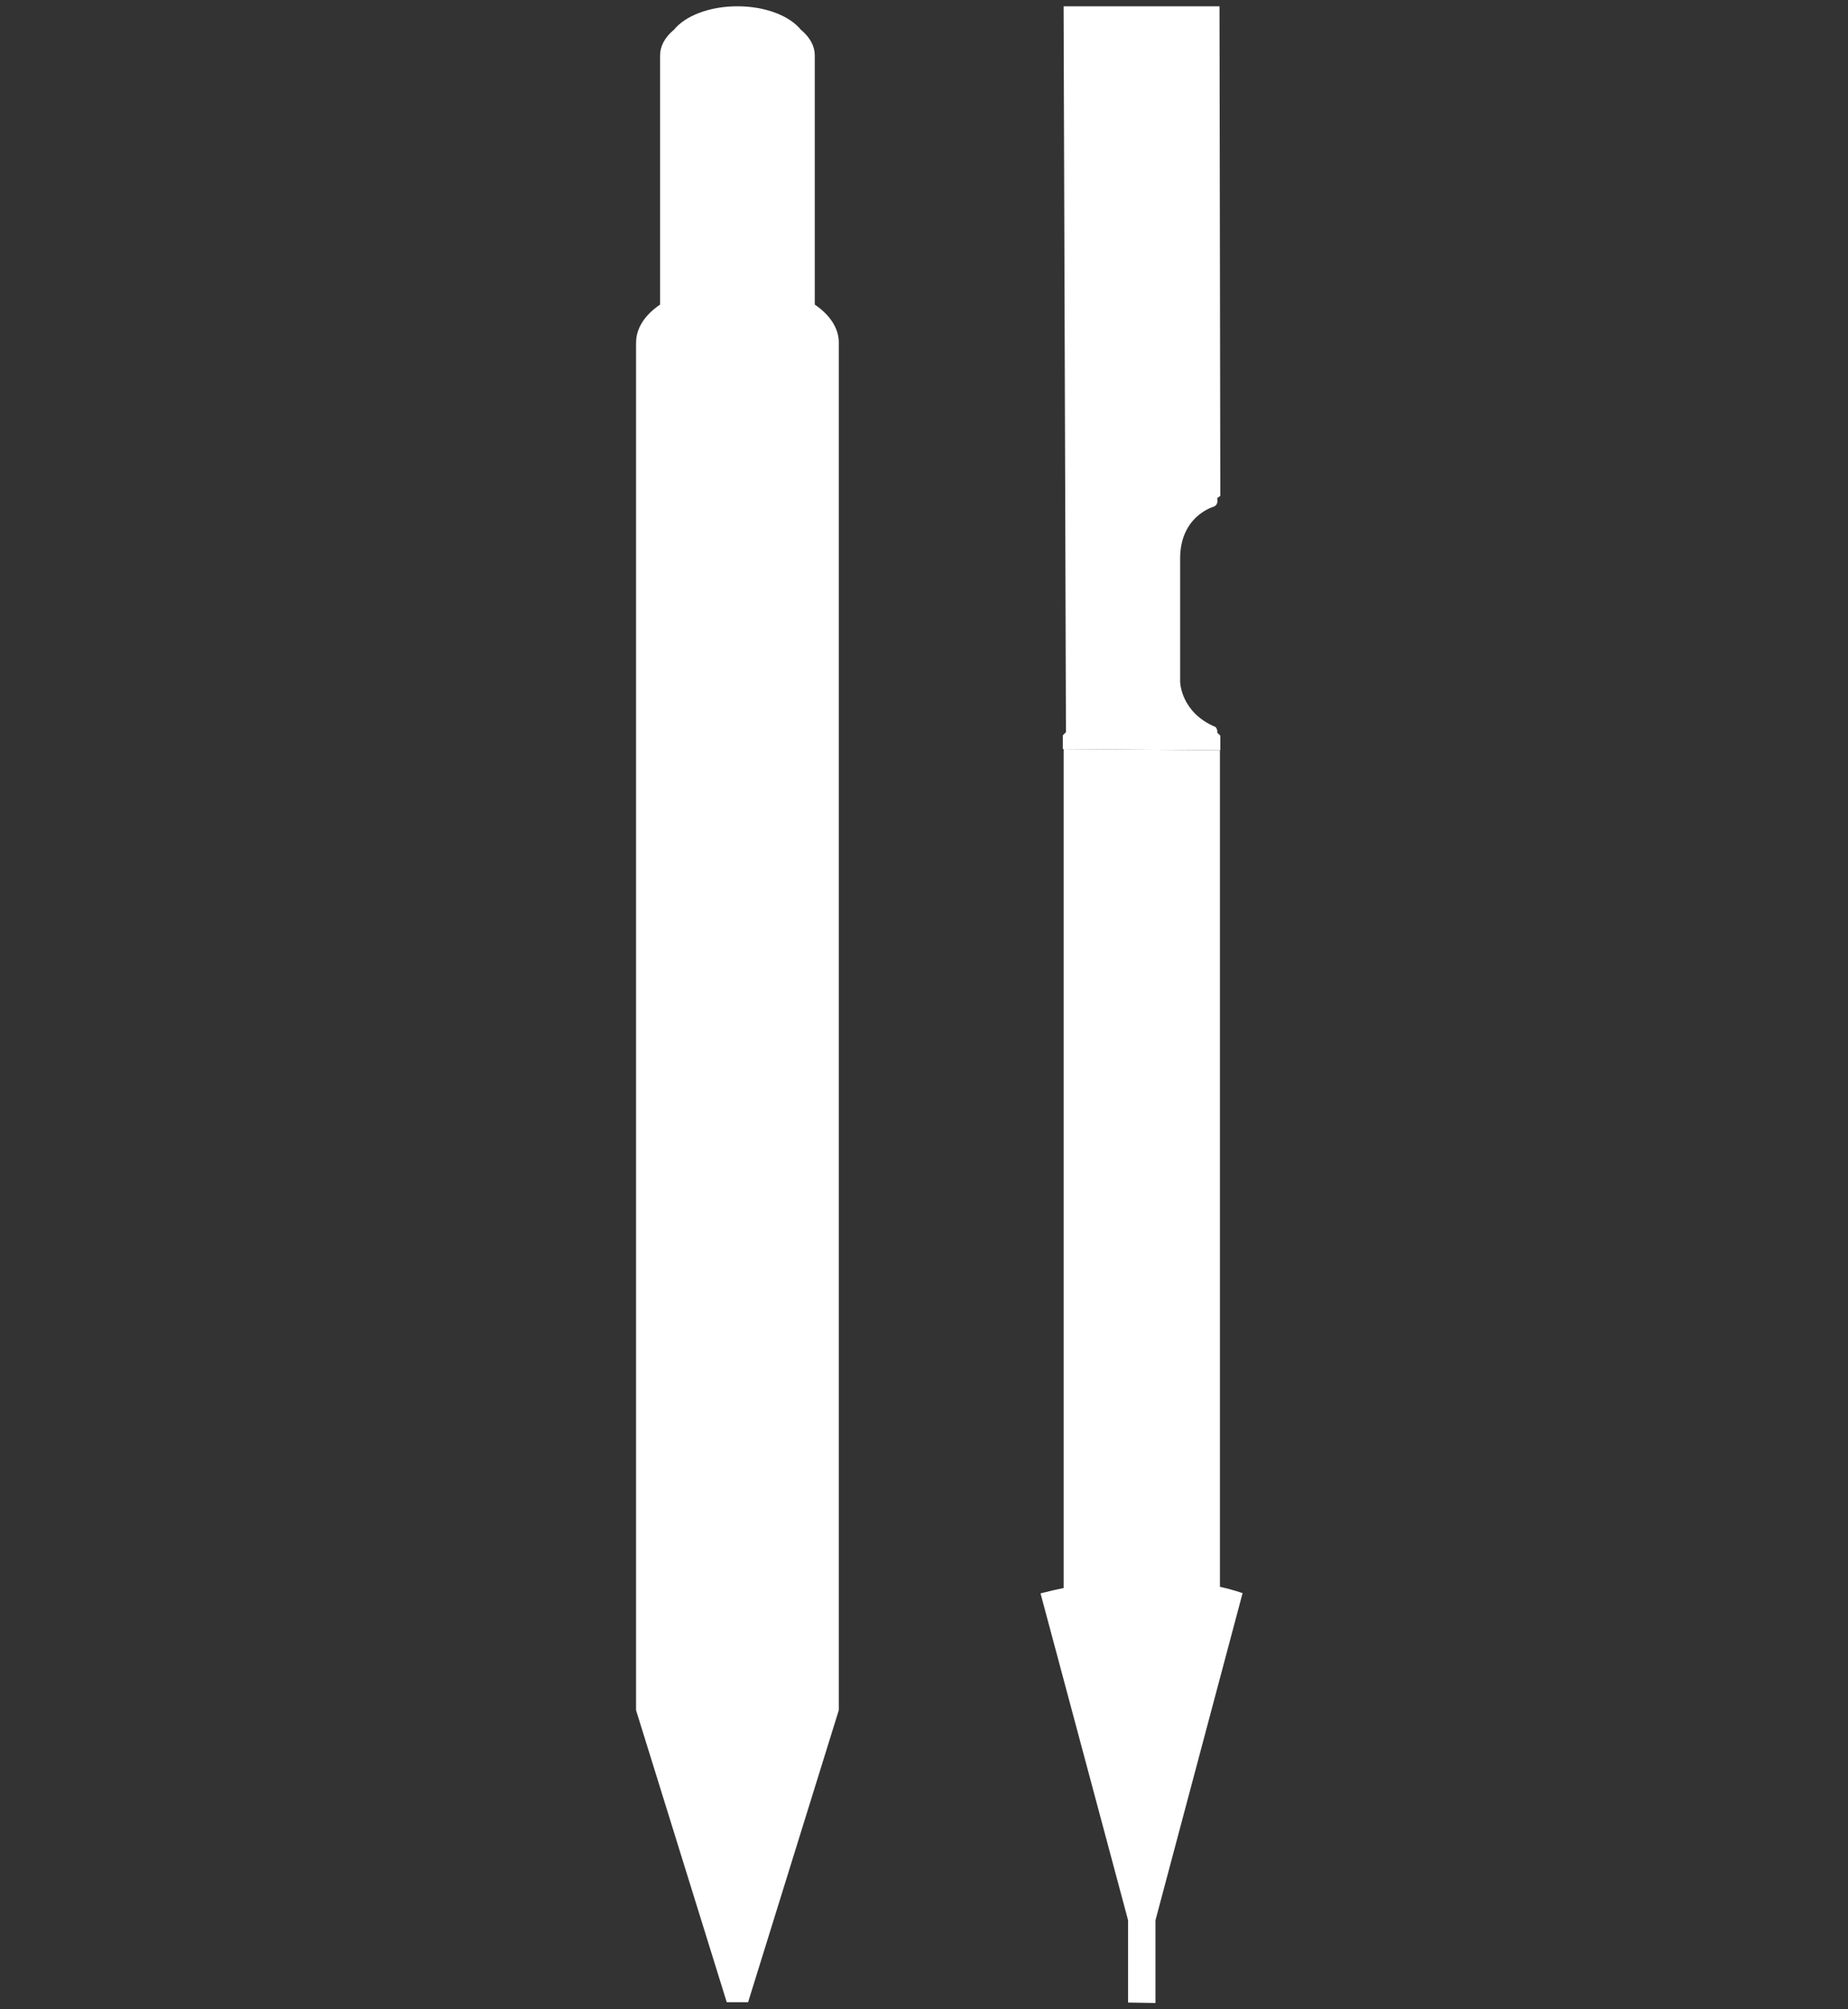 <?xml version="1.0" encoding="UTF-8" standalone="no"?>
<!DOCTYPE svg PUBLIC "-//W3C//DTD SVG 1.1//EN" "http://www.w3.org/Graphics/SVG/1.1/DTD/svg11.dtd">
<svg width="100%" height="100%" viewBox="0 0 230 250" version="1.1" xmlns="http://www.w3.org/2000/svg" xmlns:xlink="http://www.w3.org/1999/xlink" xml:space="preserve" xmlns:serif="http://www.serif.com/" style="fill-rule:evenodd;clip-rule:evenodd;stroke-linejoin:round;stroke-miterlimit:2;">
    <rect x="0" y="0" width="230" height="250" fill="#333333" stroke="none"/>
    <path d="M101.407,37.899l0,-31.017c0,-1.1 -0.562,-2.2 -1.691,-3.15l-0.017,0c-1.375,-1.737 -4.396,-2.95 -7.921,-2.95c-3.525,0 -6.541,1.213 -7.921,2.95l-0.016,0c-1.146,0.963 -1.688,2.063 -1.684,3.15l-0.008,0l0,31.017c-2.008,1.371 -2.983,3.041 -2.979,4.708l-0.008,0l-0,170.179l11.287,36.334l2.658,-0l11.288,-36.334l-0,-170.179c-0,-1.675 -0.996,-3.35 -2.988,-4.708" style="fill:#fff;fill-rule:nonzero;"/>
    <path d="M100.5,198.226l-0.005,0.021l0.063,0.008l-0.058,-0.029Z" style="fill:#fff;fill-rule:nonzero;"/>
    <path d="M75.41,198.226l-0.059,0.029c0.021,-0.008 0.042,-0.013 0.059,-0.017l-0,-0.012Z" style="fill:#fff;fill-rule:nonzero;"/>
    <path d="M97.683,126.224l-0.063,-0.012l0,0.025l0.063,-0.013Z" style="fill:#fff;fill-rule:nonzero;"/>
    <path d="M78.288,126.214l-0.062,0.012l0.062,0.009l0,-0.021Z" style="fill:#fff;fill-rule:nonzero;"/>
    <path d="M86.31,249.169l-0,-0.008l-0.063,-0.004l0.063,0.012Z" style="fill:#fff;fill-rule:nonzero;"/>
    <path d="M151.832,91.459l-0.033,0l0.033,0.029l0,-0.029Z" style="fill:#fff;fill-rule:nonzero;"/>
    <path d="M151.832,197.435l0,-104.088l-19.454,-0.146l-0,104.384c-0.917,0.187 -1.858,0.404 -2.817,0.654c-0.021,0.004 -0.037,0.008 -0.058,0.012l10.896,40.667l-0,10.242l0.058,-0l3.354,0.058l0,-10.3l10.834,-40.671l0.004,-0.021c-0,0 -0.992,-0.383 -2.817,-0.791" style="fill:#fff;fill-rule:nonzero;"/>
    <path d="M151.878,93.349l-0,-1.813l-0.392,-0.391c0.096,-0.346 -0.196,-0.688 -0.196,-0.688c-4.362,-1.812 -4.412,-5.633 -4.412,-5.633l-0,-15.142c-0.096,-5.442 4.121,-6.617 4.121,-6.617c0.729,-0.245 0.487,-1.079 0.487,-1.079l0.392,-0.291l-0.075,-45.7l-0.025,-15.213l-19.404,0l0.2,60.9l0.091,29.413l-0.387,0.391l-0,1.717l0.096,-0l19.458,0.146l0.046,-0Z" style="fill:#fff;fill-rule:nonzero;"/>
</svg>

